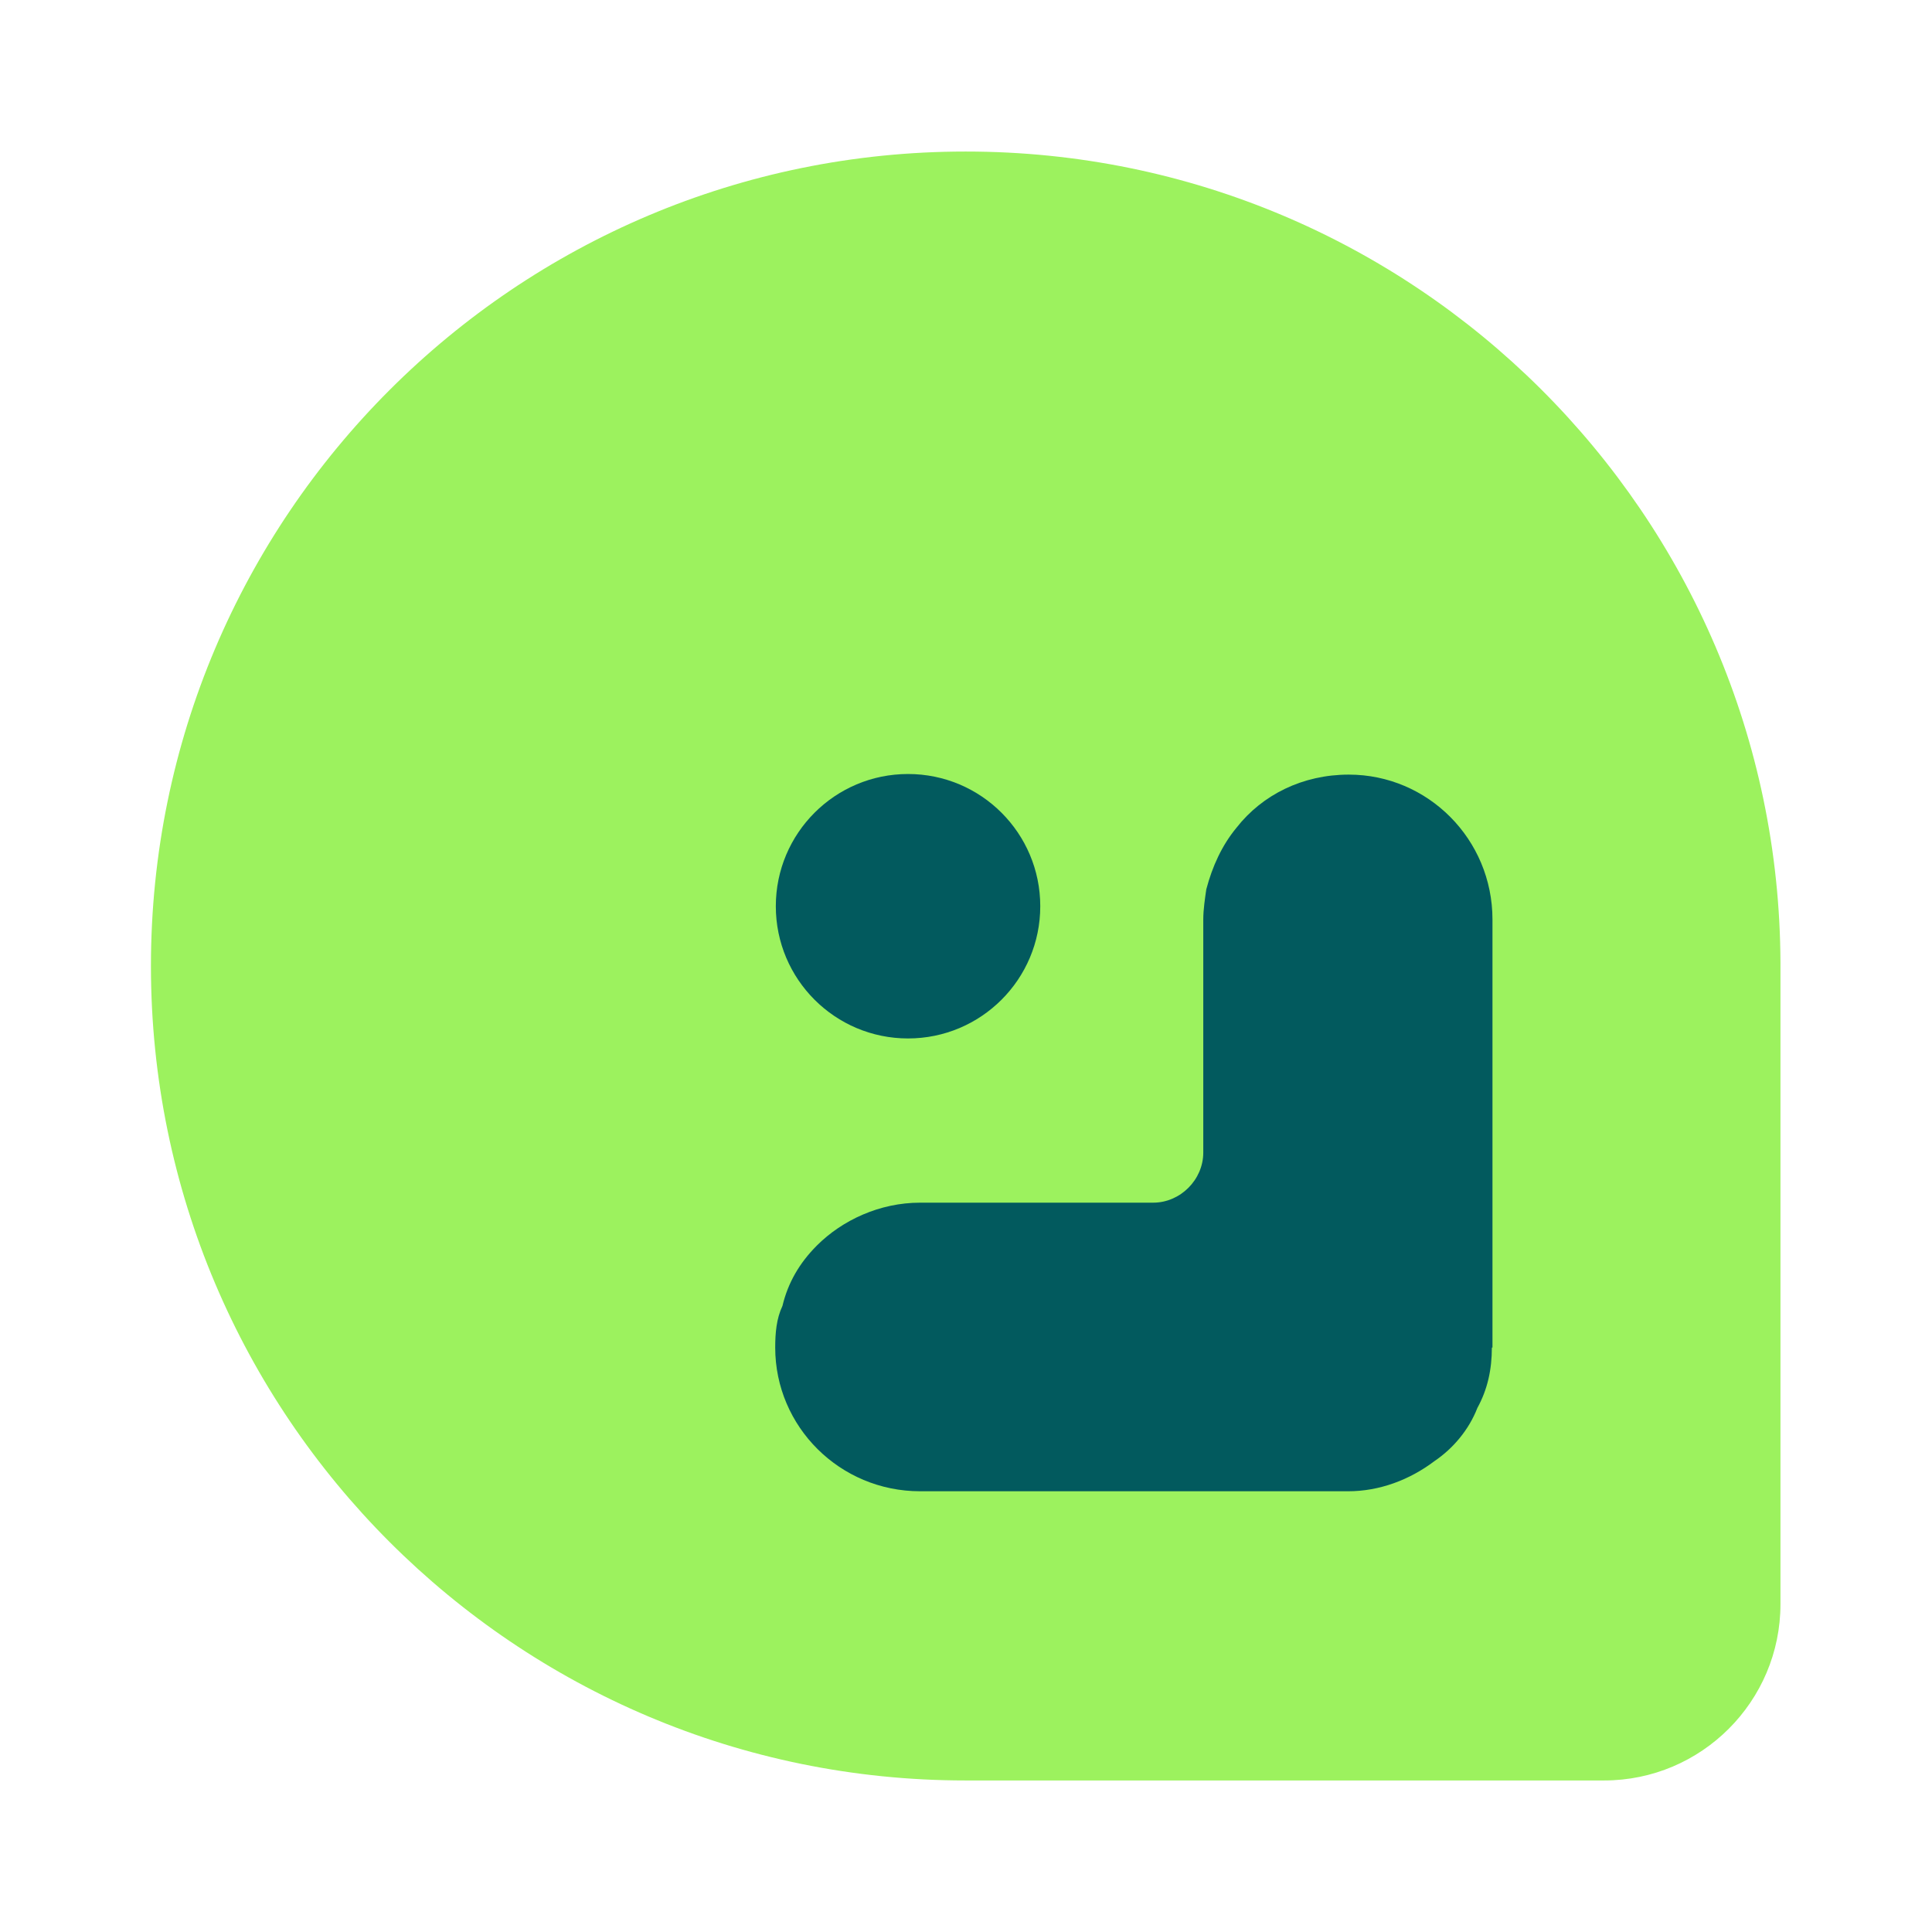 <?xml version="1.0" encoding="UTF-8"?>
<svg xmlns="http://www.w3.org/2000/svg" id="uuid-01e84971-ecc3-4f6d-881f-3df87fd7c272" viewBox="0 0 32 32">
  <defs>
    <style>.uuid-47cc6598-5e72-465c-b37d-2d66ee9ff5a8{fill:#9cf25e;}.uuid-86f6adaf-9fb6-47d8-a39e-a8e2678eb40b{fill:#025a5e;}</style>
  </defs>
  <path class="uuid-47cc6598-5e72-465c-b37d-2d66ee9ff5a8" d="M16,2.51c7.43,0,13.46,6.01,13.49,13.43h0v10.63c0,1.61-1.31,2.92-2.92,2.92,0,0-10.51,0-10.58,0-7.45,0-13.49-6.04-13.49-13.49,0-7.45,6.04-13.49,13.49-13.49Z"></path>
  <path class="uuid-86f6adaf-9fb6-47d8-a39e-a8e2678eb40b" d="M24.72,22.32v-7.09c0-1.33-1.07-2.4-2.38-2.4-.76,0-1.43.33-1.86.88-.24.29-.4.64-.5,1.02-.02.14-.05.33-.05.5v3.86c0,.45-.38.83-.83.83h-3.86c-.67,0-1.29.29-1.71.71-.29.29-.48.62-.57,1-.1.21-.12.45-.12.69,0,1.31,1.07,2.38,2.4,2.38h7.09c.52,0,1.02-.19,1.43-.5.31-.21.57-.52.71-.88.17-.31.24-.64.24-1Z"></path>
  <circle class="uuid-86f6adaf-9fb6-47d8-a39e-a8e2678eb40b" cx="15.04" cy="15.01" r="2.19"></circle>
</svg>
